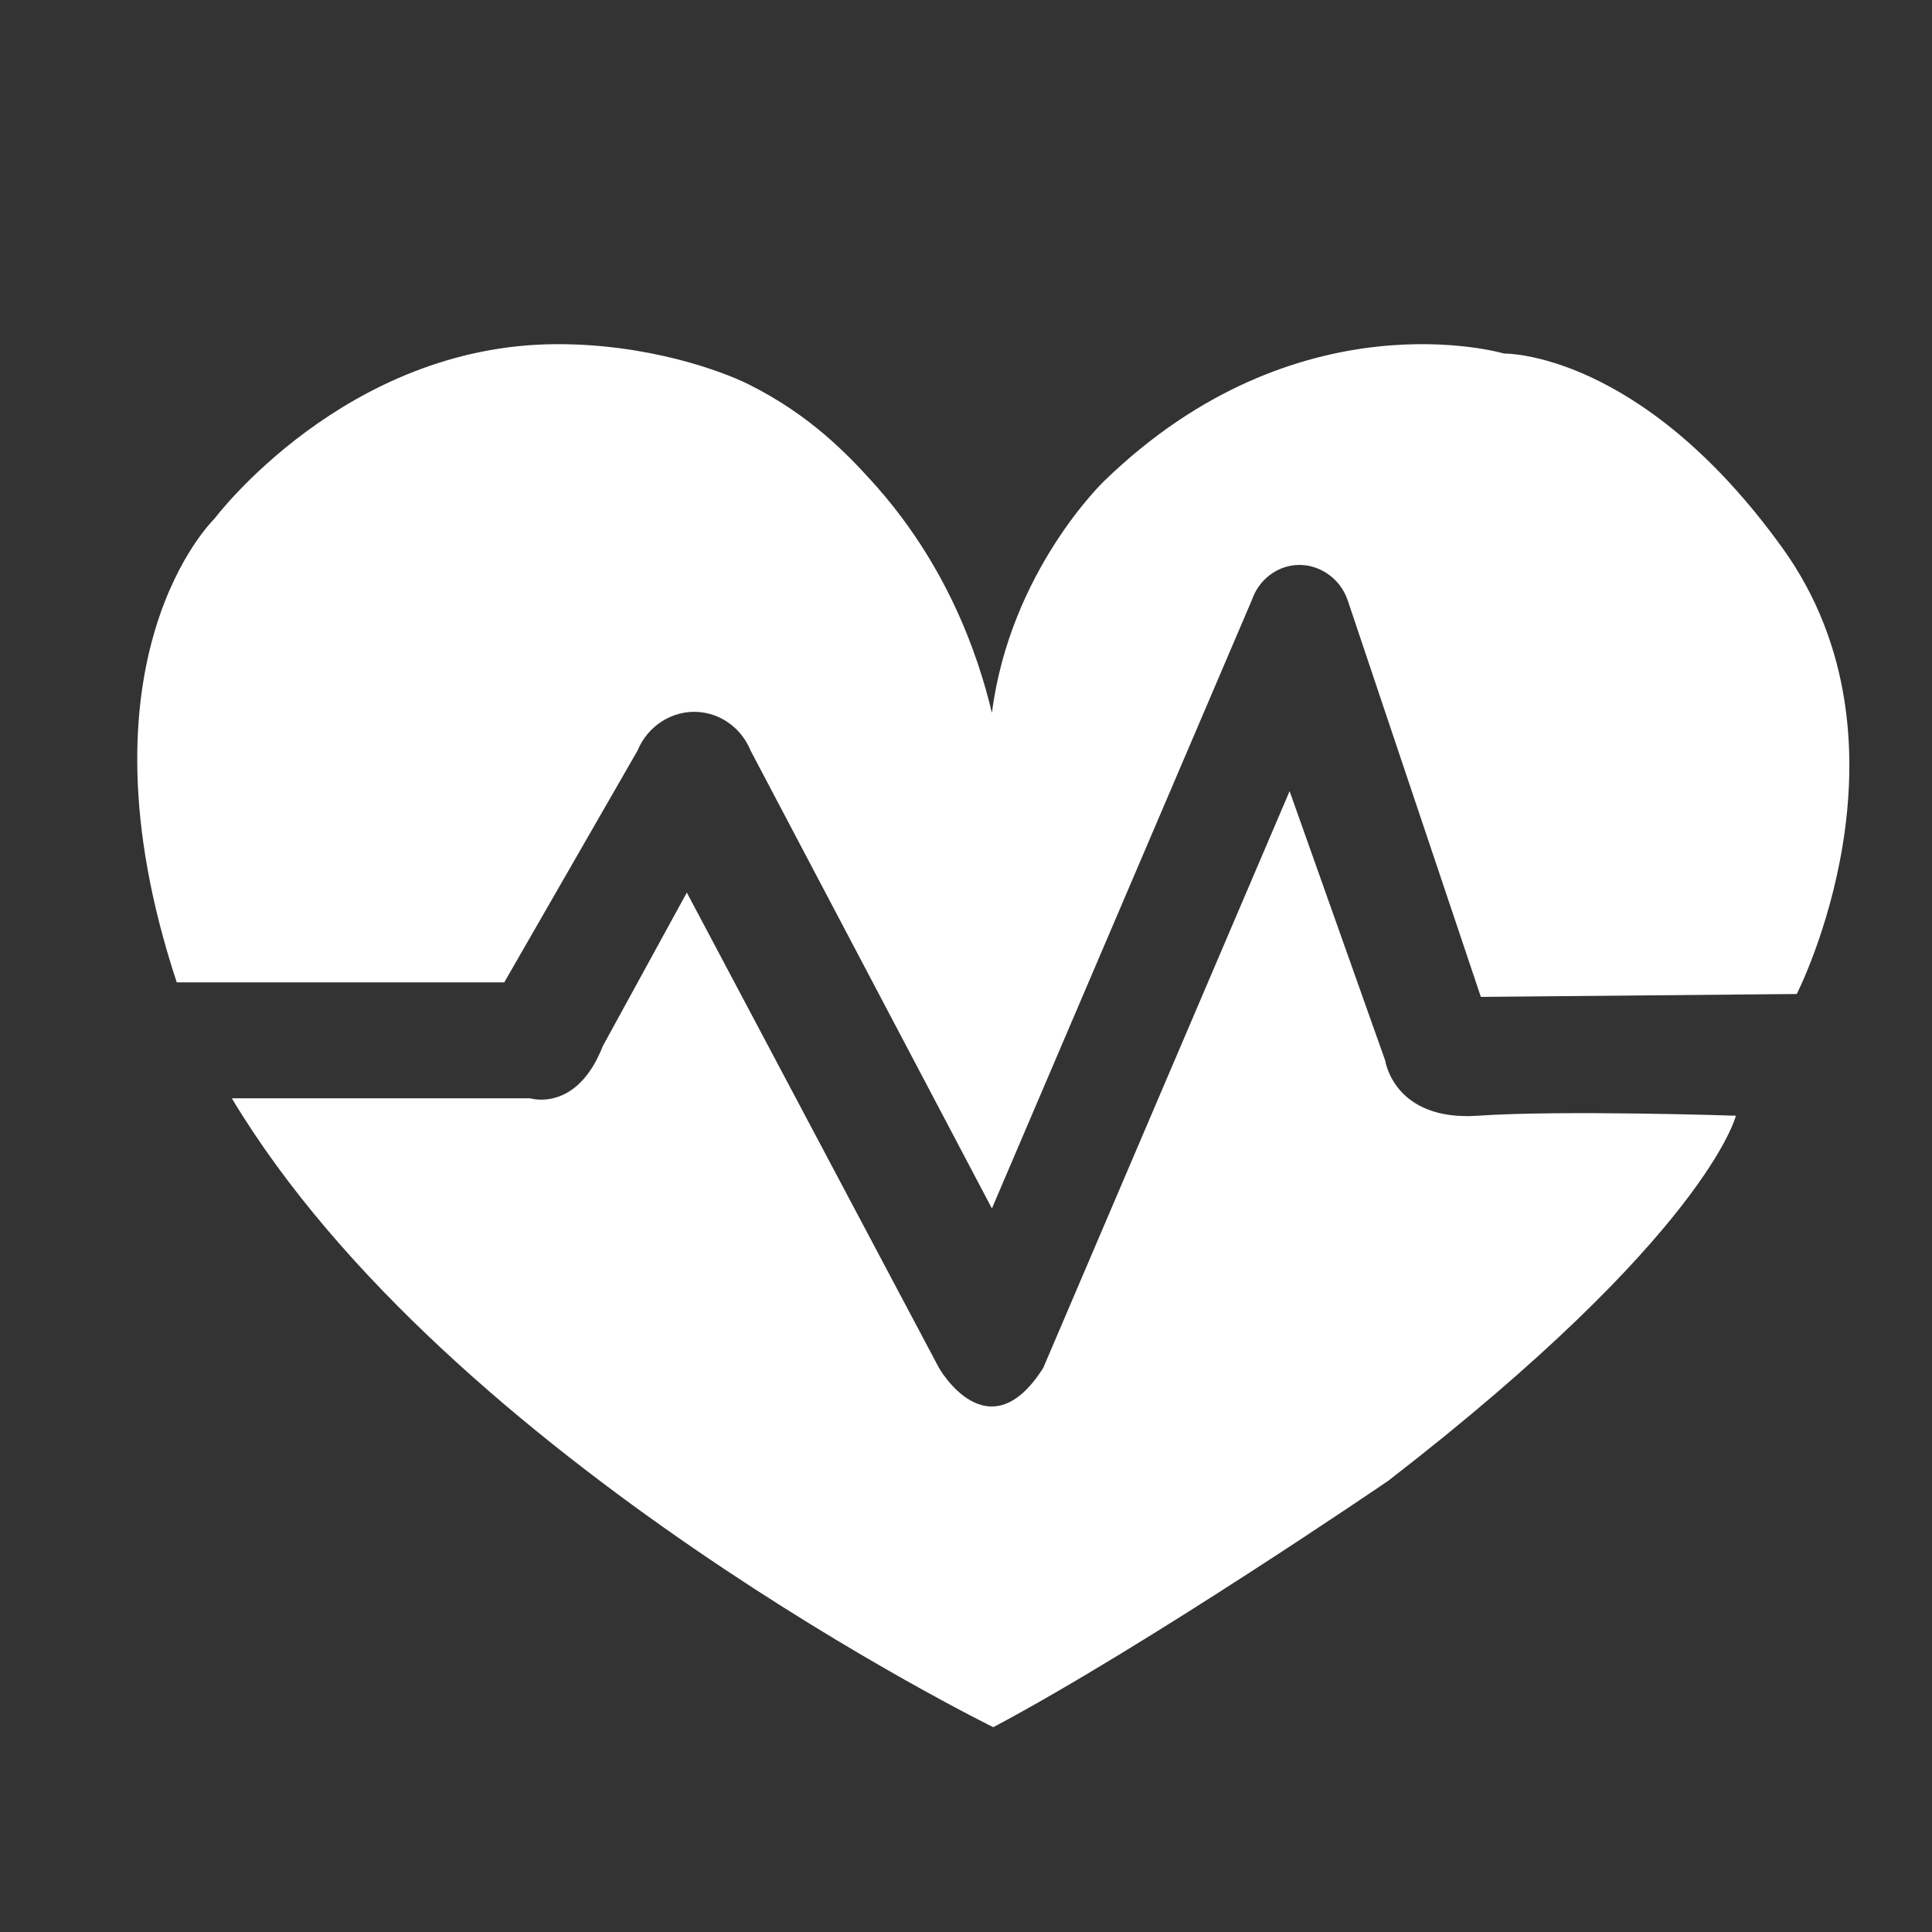 <?xml version="1.0" encoding="utf-8"?>
<!-- Generator: Adobe Illustrator 25.2.1, SVG Export Plug-In . SVG Version: 6.00 Build 0)  -->
<svg version="1.1" xmlns="http://www.w3.org/2000/svg" xmlns:xlink="http://www.w3.org/1999/xlink" x="0px" y="0px"
	 viewBox="0 0 2000 2000" style="enable-background:new 0 0 2000 2000;" xml:space="preserve">
<rect x="0" y="0" width="2000" height="2000" fill="#333333" stroke="none"/>
<style type="text/css">
	.st0{fill:#FFFFFF;}
</style>
<g id="Layer_4">
</g>
<g id="Layer_5">
	<path class="st0" d="M182.99,1016.98h339l138-240c10.52-25.63,35.94-41.72,62.65-39.98c23.91,1.56,45.11,17.16,54.35,39.98
		l249.83,474l269.16-630c6.89-20.09,24.66-34.27,45-36c23.31-1.98,45.82,12.75,54,36l138,411l327-3c0,0,132-258-15-462
		s-288-201-288-201s-213-63-414,132c0,0-97.33,93-116.16,240c-14.28-60-46.69-154.81-125.15-240.74
		c-23.29-25.51-62.17-67.3-126.99-99.51c-27.82-13.83-104.05-41.76-198.7-41.45c-219,0.71-354,180.71-354,180.71
		S71.99,680.98,182.99,1016.98z"/>
	<path class="st0" d="M239.99,1136.98h309c0,0,48,15,75-54l87-159l261,492c0,0,51,90,108,0l255-597l99,279c0,0,9,63,96,57
		s267,0,267,0s-30,123-360,378c0,0-250.46,171-408.73,255C1028.26,1787.98,464.98,1511.98,239.99,1136.98z"/>
</g>
</svg>
